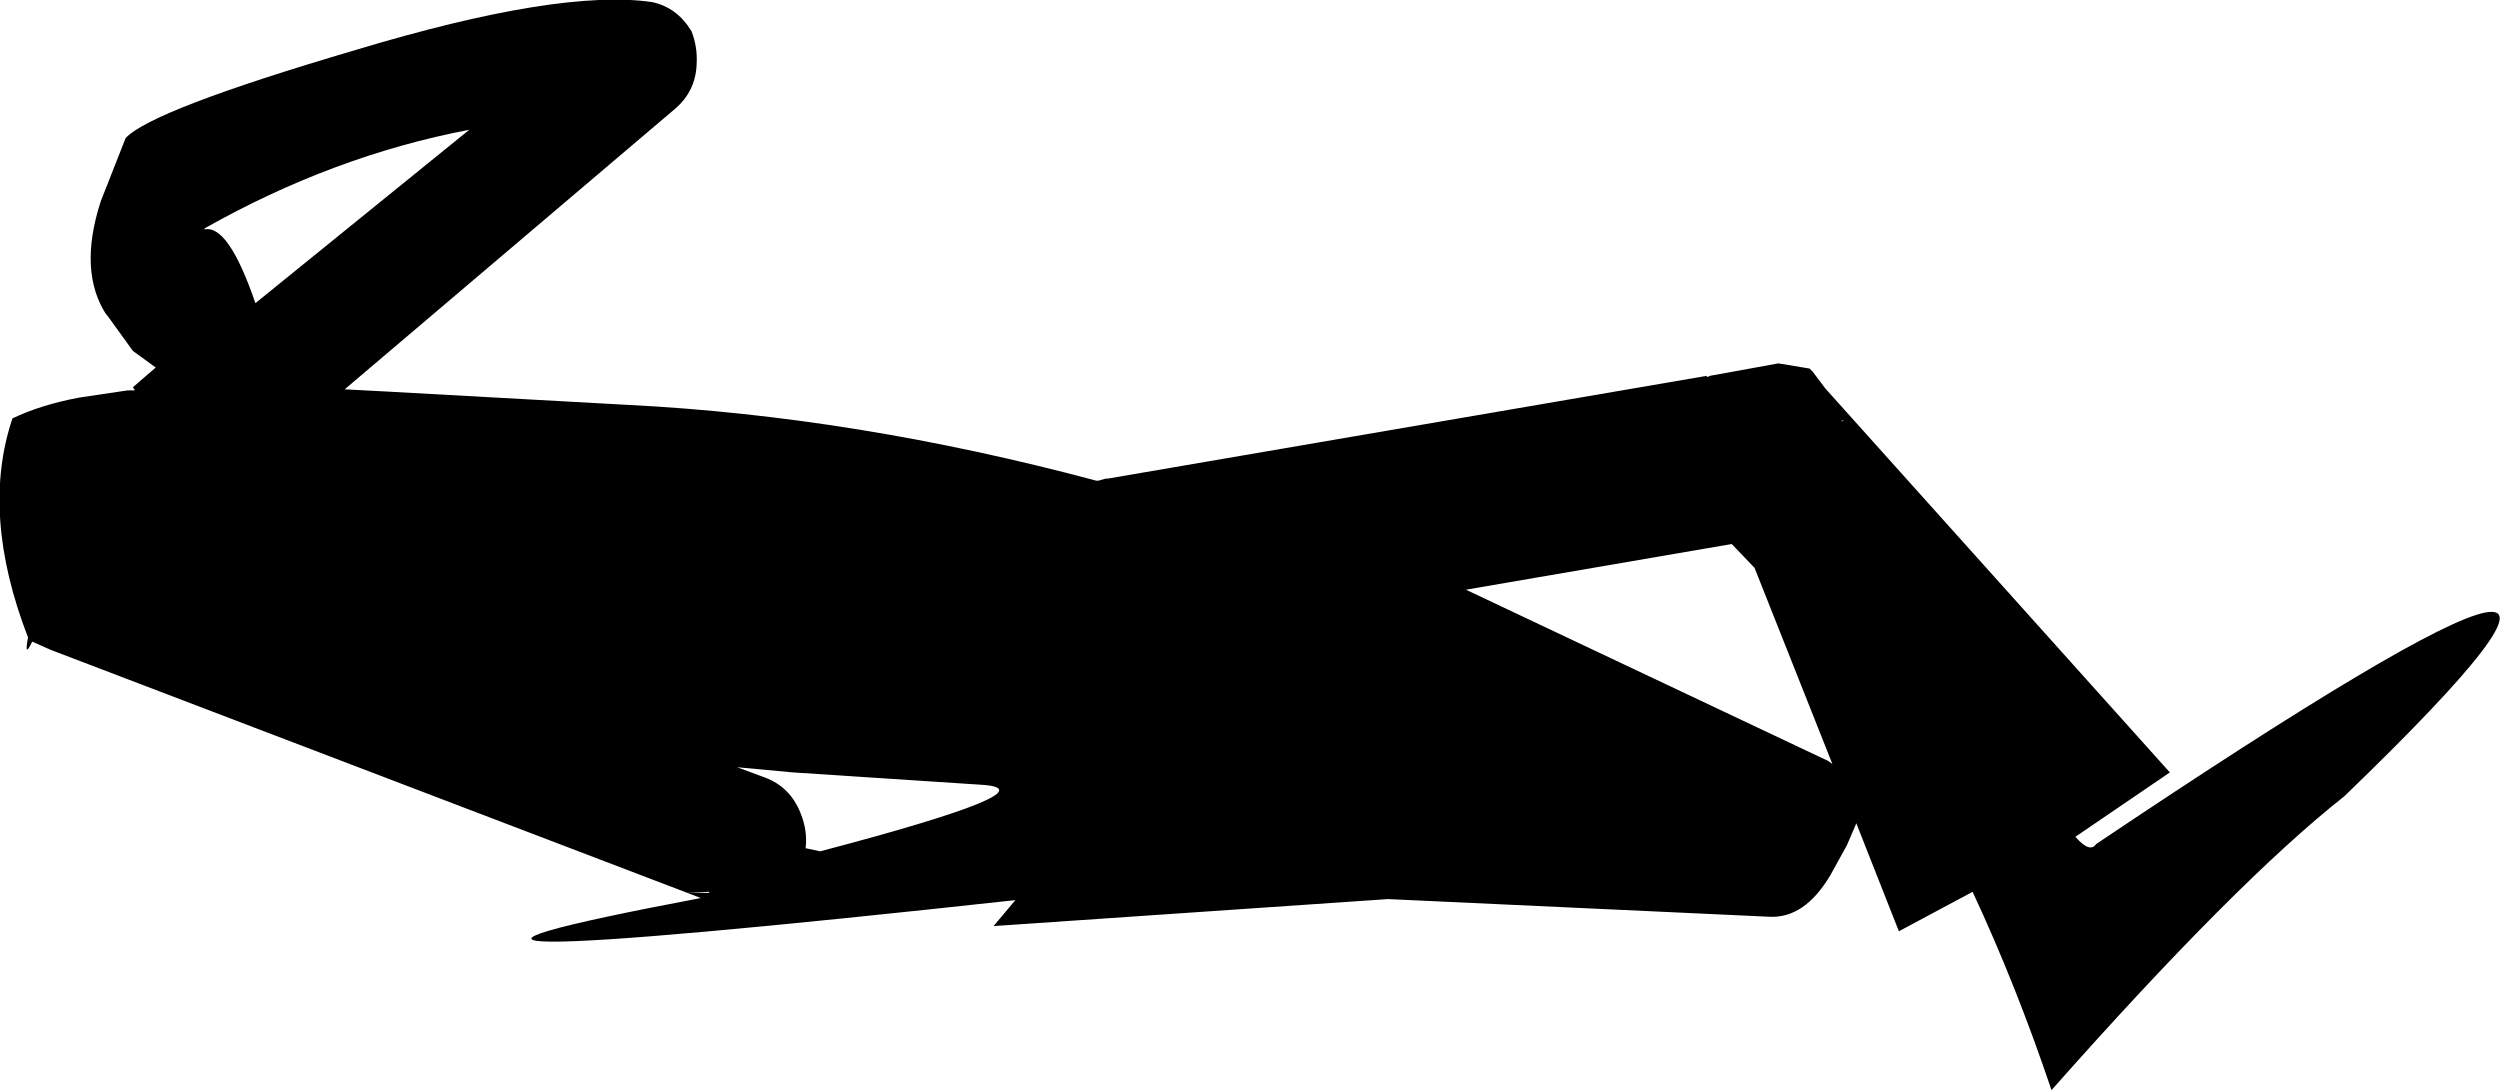 <?xml version="1.0" encoding="UTF-8" standalone="no"?>
<svg xmlns:xlink="http://www.w3.org/1999/xlink" height="52.5px" width="120.4px" xmlns="http://www.w3.org/2000/svg">
  <g transform="matrix(1.0, 0.0, 0.0, 1.0, 60.15, 26.25)">
    <path d="M27.0 -8.5 L27.15 -8.35 27.75 -7.55 44.35 10.95 39.8 14.05 Q40.5 14.85 40.8 14.4 72.3 -6.75 52.75 12.1 47.55 16.2 38.65 26.25 36.95 21.2 34.85 16.7 L31.3 18.6 29.25 13.4 28.8 14.45 28.0 15.9 Q26.75 18.0 25.05 17.9 L6.7 17.05 -12.3 18.35 -11.25 17.1 Q-48.35 21.15 -26.4 17.0 L-27.05 16.75 -26.0 16.75 -26.0 16.7 -27.05 16.75 -57.7 5.05 -55.4 6.0 -57.7 5.05 -58.6 4.65 Q-59.0 5.5 -58.8 4.45 -61.1 -1.5 -59.55 -6.1 -58.2 -6.75 -56.35 -7.1 L-54.0 -7.45 -53.65 -7.45 -53.75 -7.6 -52.65 -8.55 -53.75 -9.35 -55.05 -11.15 -55.0 -11.05 Q-56.4 -13.15 -55.3 -16.55 L-54.1 -19.6 Q-52.85 -20.95 -43.0 -23.85 -33.2 -26.8 -28.75 -26.15 -27.55 -25.9 -26.85 -24.75 -26.55 -24.0 -26.6 -23.15 -26.65 -21.85 -27.65 -21.0 L-43.55 -7.5 -41.65 -7.4 -29.9 -6.75 Q-18.95 -6.2 -7.35 -3.1 L-7.25 -3.1 -6.9 -3.2 -6.8 -3.2 22.05 -8.15 22.05 -8.1 22.1 -8.1 22.2 -8.15 25.5 -8.75 27.0 -8.5 M28.65 -6.0 L28.55 -6.0 28.55 -5.95 28.65 -6.0 M28.1 10.55 L24.35 1.1 23.25 -0.05 10.45 2.15 27.9 10.4 28.1 10.55 M-21.95 10.95 L-24.65 10.7 -23.3 11.2 Q-22.1 11.65 -21.6 12.9 -21.25 13.75 -21.35 14.6 L-20.65 14.75 Q-9.45 11.8 -12.8 11.55 L-21.95 10.95 M-50.3 -15.2 Q-49.15 -15.45 -47.85 -11.65 L-37.55 -20.0 Q-44.1 -18.75 -50.3 -15.25 L-50.3 -15.2" fill="#000000" fill-rule="evenodd" stroke="none"/>
  </g>
</svg>
